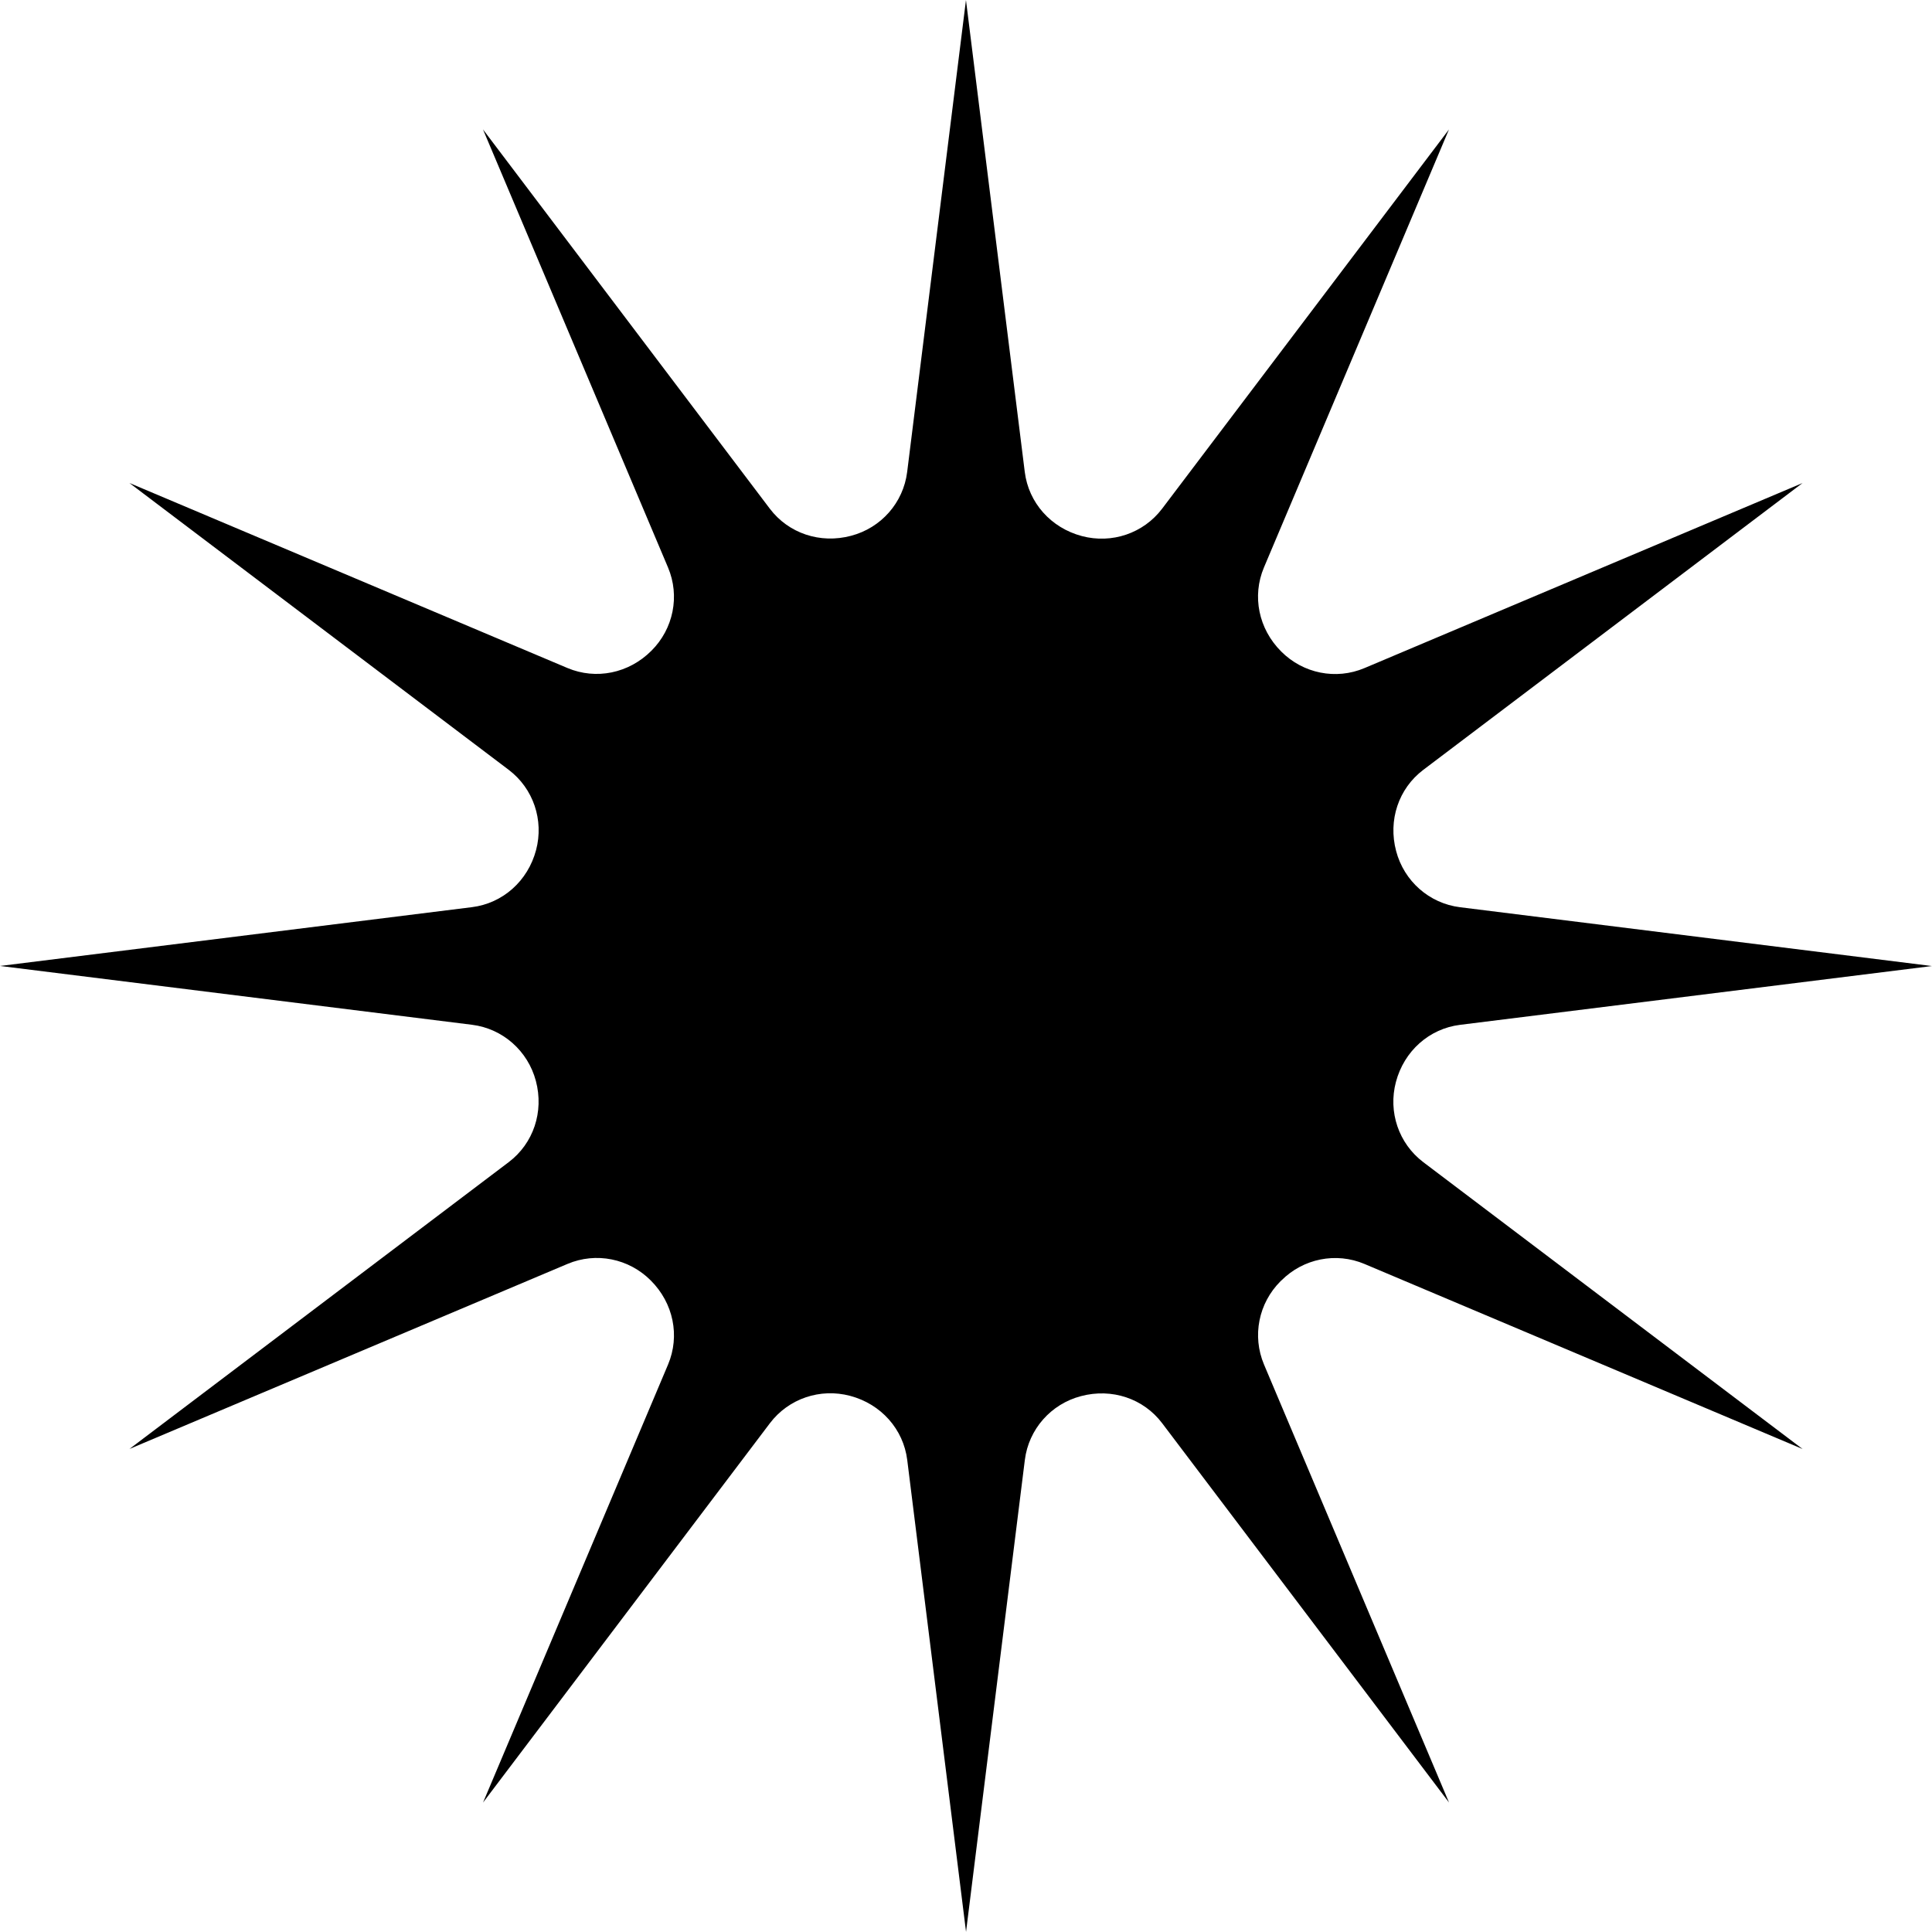 <?xml version="1.0" encoding="UTF-8"?>
<svg id="b" data-name="Layer 2" xmlns="http://www.w3.org/2000/svg" width="27.797" height="27.797" viewBox="0 0 27.797 27.797">
  <g id="c" data-name="shapes">
    <g id="d" data-name="star">
      <path id="e" data-name="star7" d="M18.435,18.424c.315-.316.787-.412,1.198-.238l6.302,2.662-5.457-4.127c-.355-.269-.508-.724-.394-1.154.118-.446.48-.767.923-.822l6.789-.846-6.789-.846c-.444-.055-.806-.376-.92-.808-.118-.444.035-.899.39-1.168l5.457-4.127-6.302,2.662c-.411.174-.883.078-1.198-.238-.327-.326-.422-.798-.249-1.209l2.662-6.302-4.127,5.456c-.269.355-.724.508-1.154.394-.446-.118-.767-.48-.822-.923l-.846-6.789-.846,6.789c-.055.444-.376.806-.808.919-.444.118-.899-.035-1.168-.39L6.949,1.862l2.662,6.302c.174.411.078.883-.238,1.198-.326.327-.798.422-1.209.249L1.862,6.949l5.457,4.127c.355.269.508.724.394,1.154-.118.446-.48.767-.923.822l-6.789.846,6.789.846c.444.055.805.376.92.808.118.444-.035.899-.39,1.168l-5.457,4.127,6.302-2.662c.411-.174.883-.078,1.198.238.327.326.422.798.249,1.209l-2.662,6.302,4.127-5.457c.269-.355.724-.508,1.154-.394.446.118.767.48.822.923l.846,6.789.846-6.789c.055-.443.376-.806.808-.919.445-.118.9.035,1.168.39l4.127,5.457-2.662-6.302c-.173-.411-.078-.883.238-1.198.004-.004.007-.007.011-.011Z" fill="#000" stroke-width="0"/>
    </g>
  </g>
</svg>